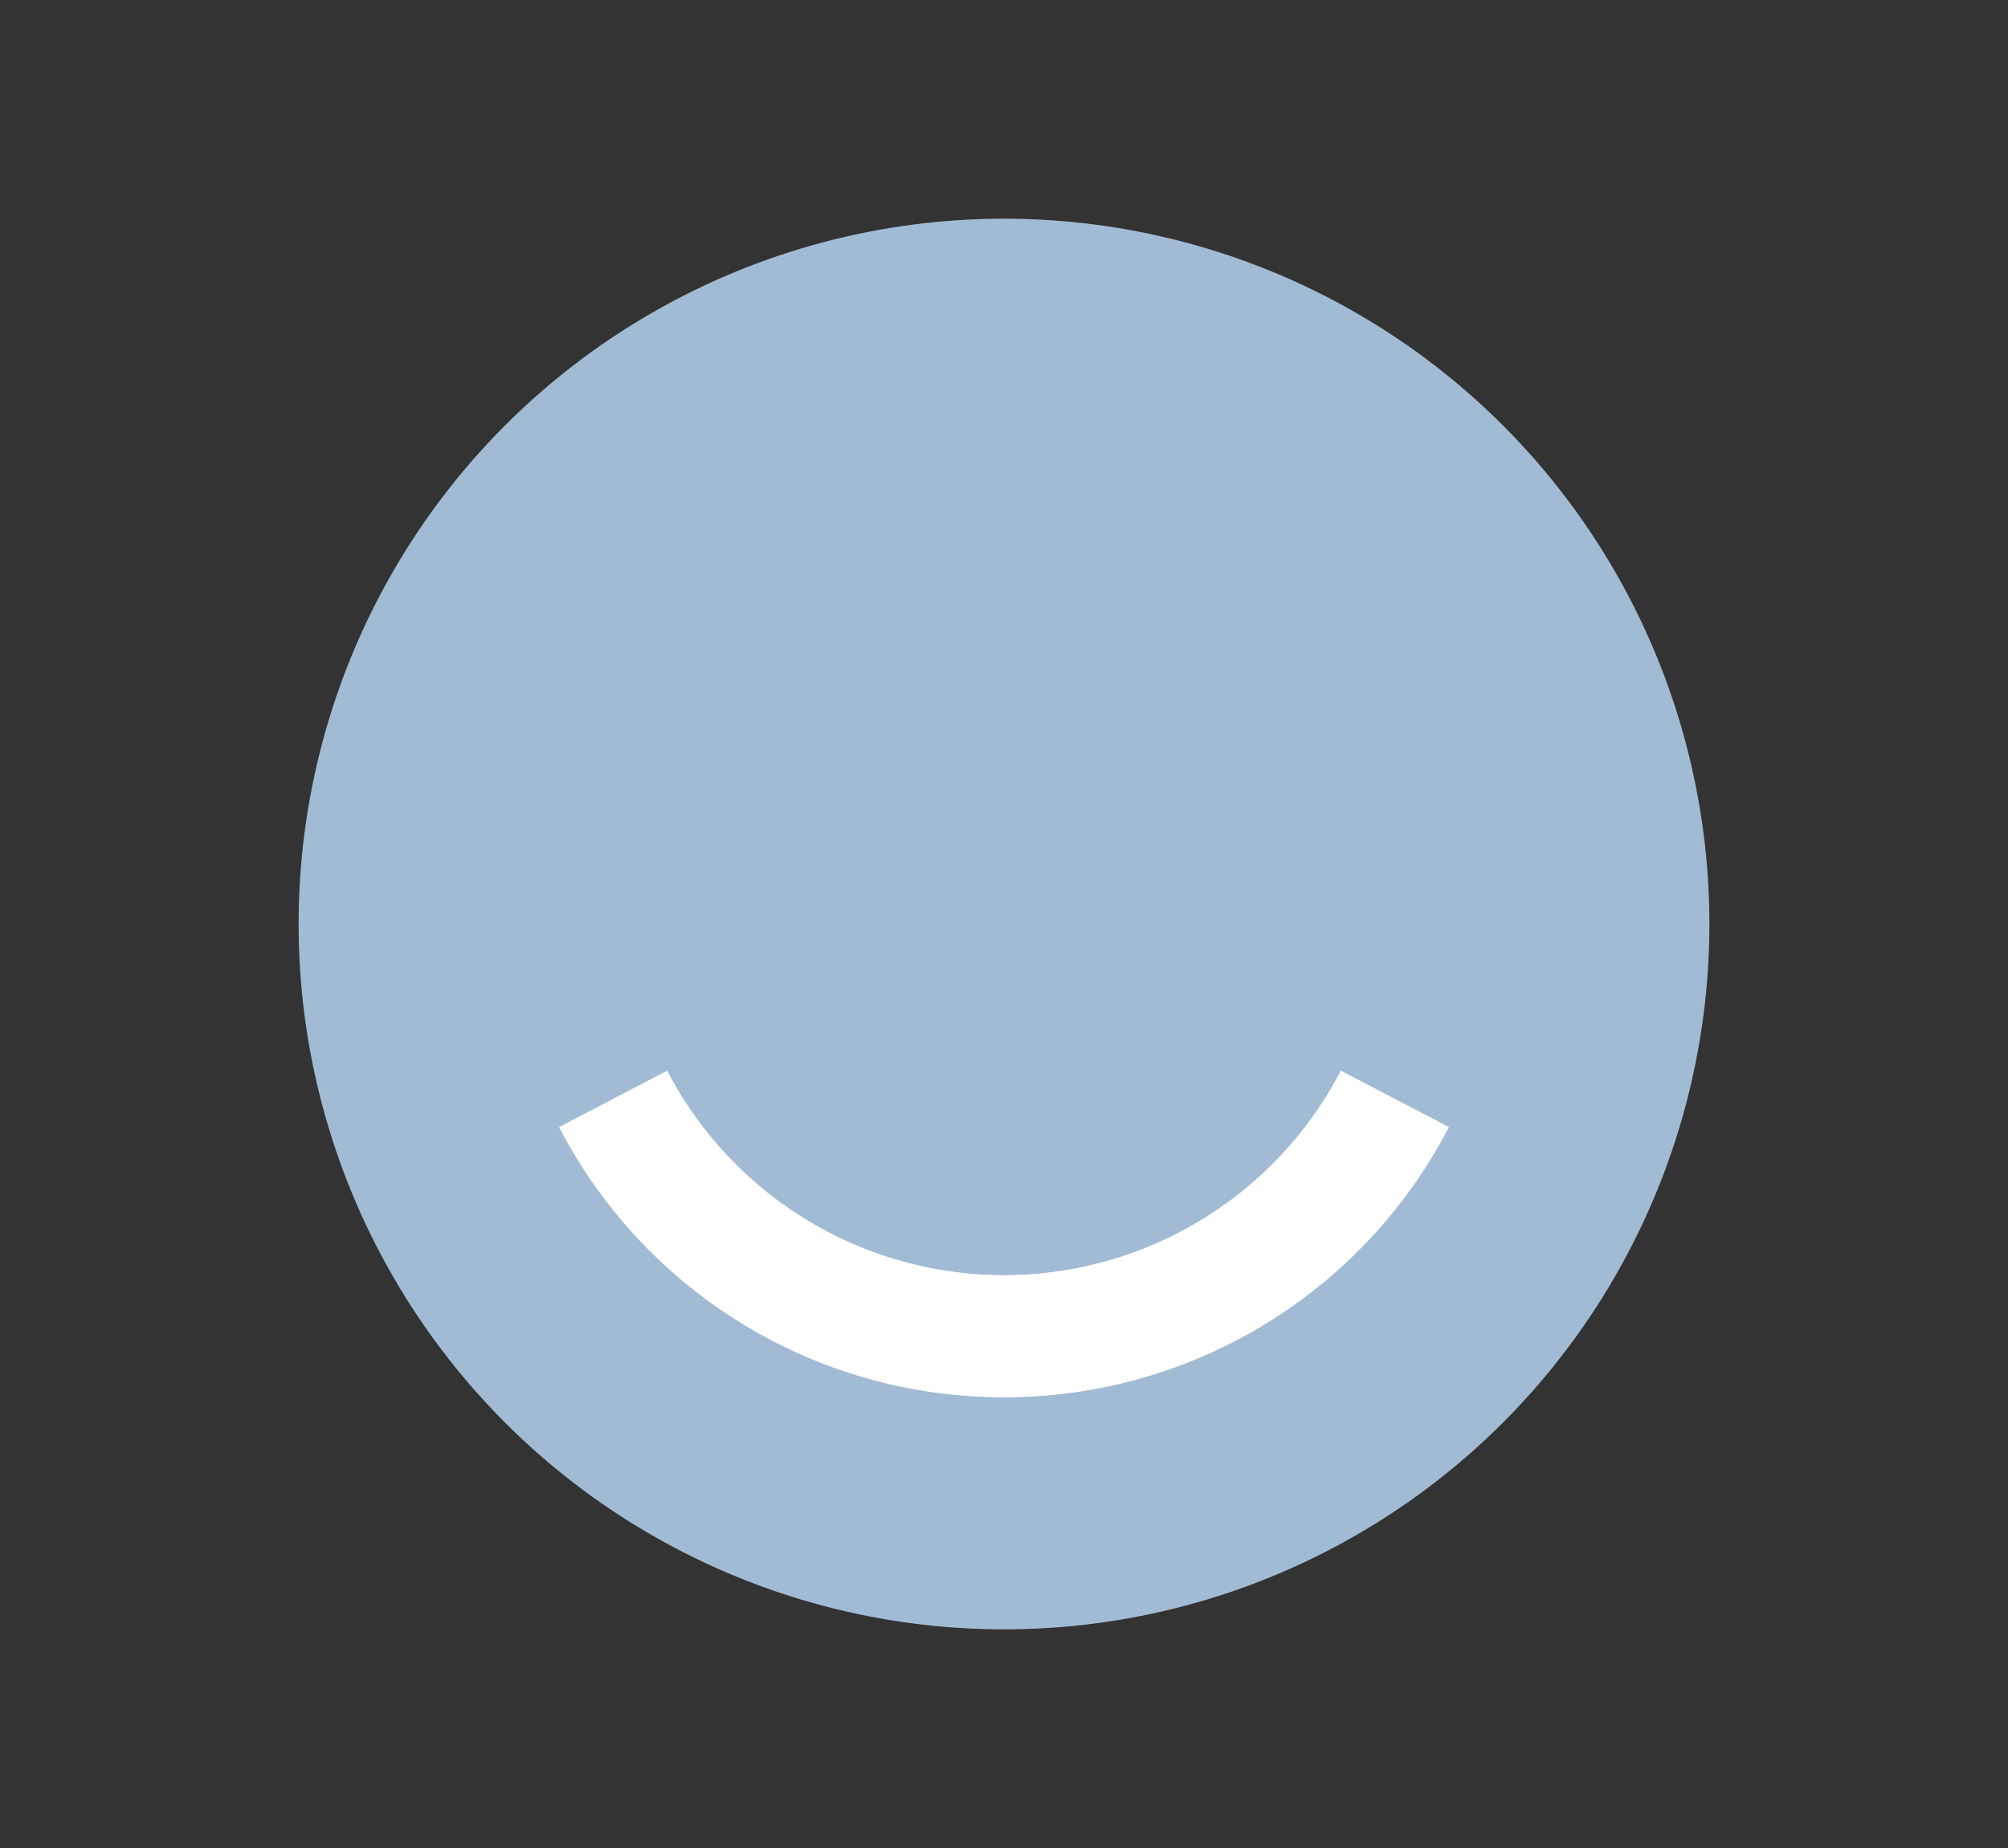 <svg xmlns="http://www.w3.org/2000/svg" id="Layer_1" data-name="Layer 1" viewBox="0 0 142.76 131.41"><rect x="0" y="0" width="142.76" height="131.41" fill="#333333" stroke="none"/><defs><style>.cls-1{fill:#a2bbd4;}.cls-2{fill:#fff;}</style></defs><title>LogoMark_GrayBlue</title><circle class="cls-1" cx="71.38" cy="65.7" r="50.15"></circle><path class="cls-2" d="M71.38,99.34a35.55,35.55,0,0,1-31.62-19.2l7.67-4a27,27,0,0,0,47.9,0l7.67,4A35.56,35.56,0,0,1,71.38,99.34Z"></path><path class="cls-2" d="M71.38,99.34a35.55,35.55,0,0,1-31.62-19.2l7.67-4a27,27,0,0,0,47.9,0l7.67,4A35.56,35.56,0,0,1,71.38,99.34Z"></path></svg>